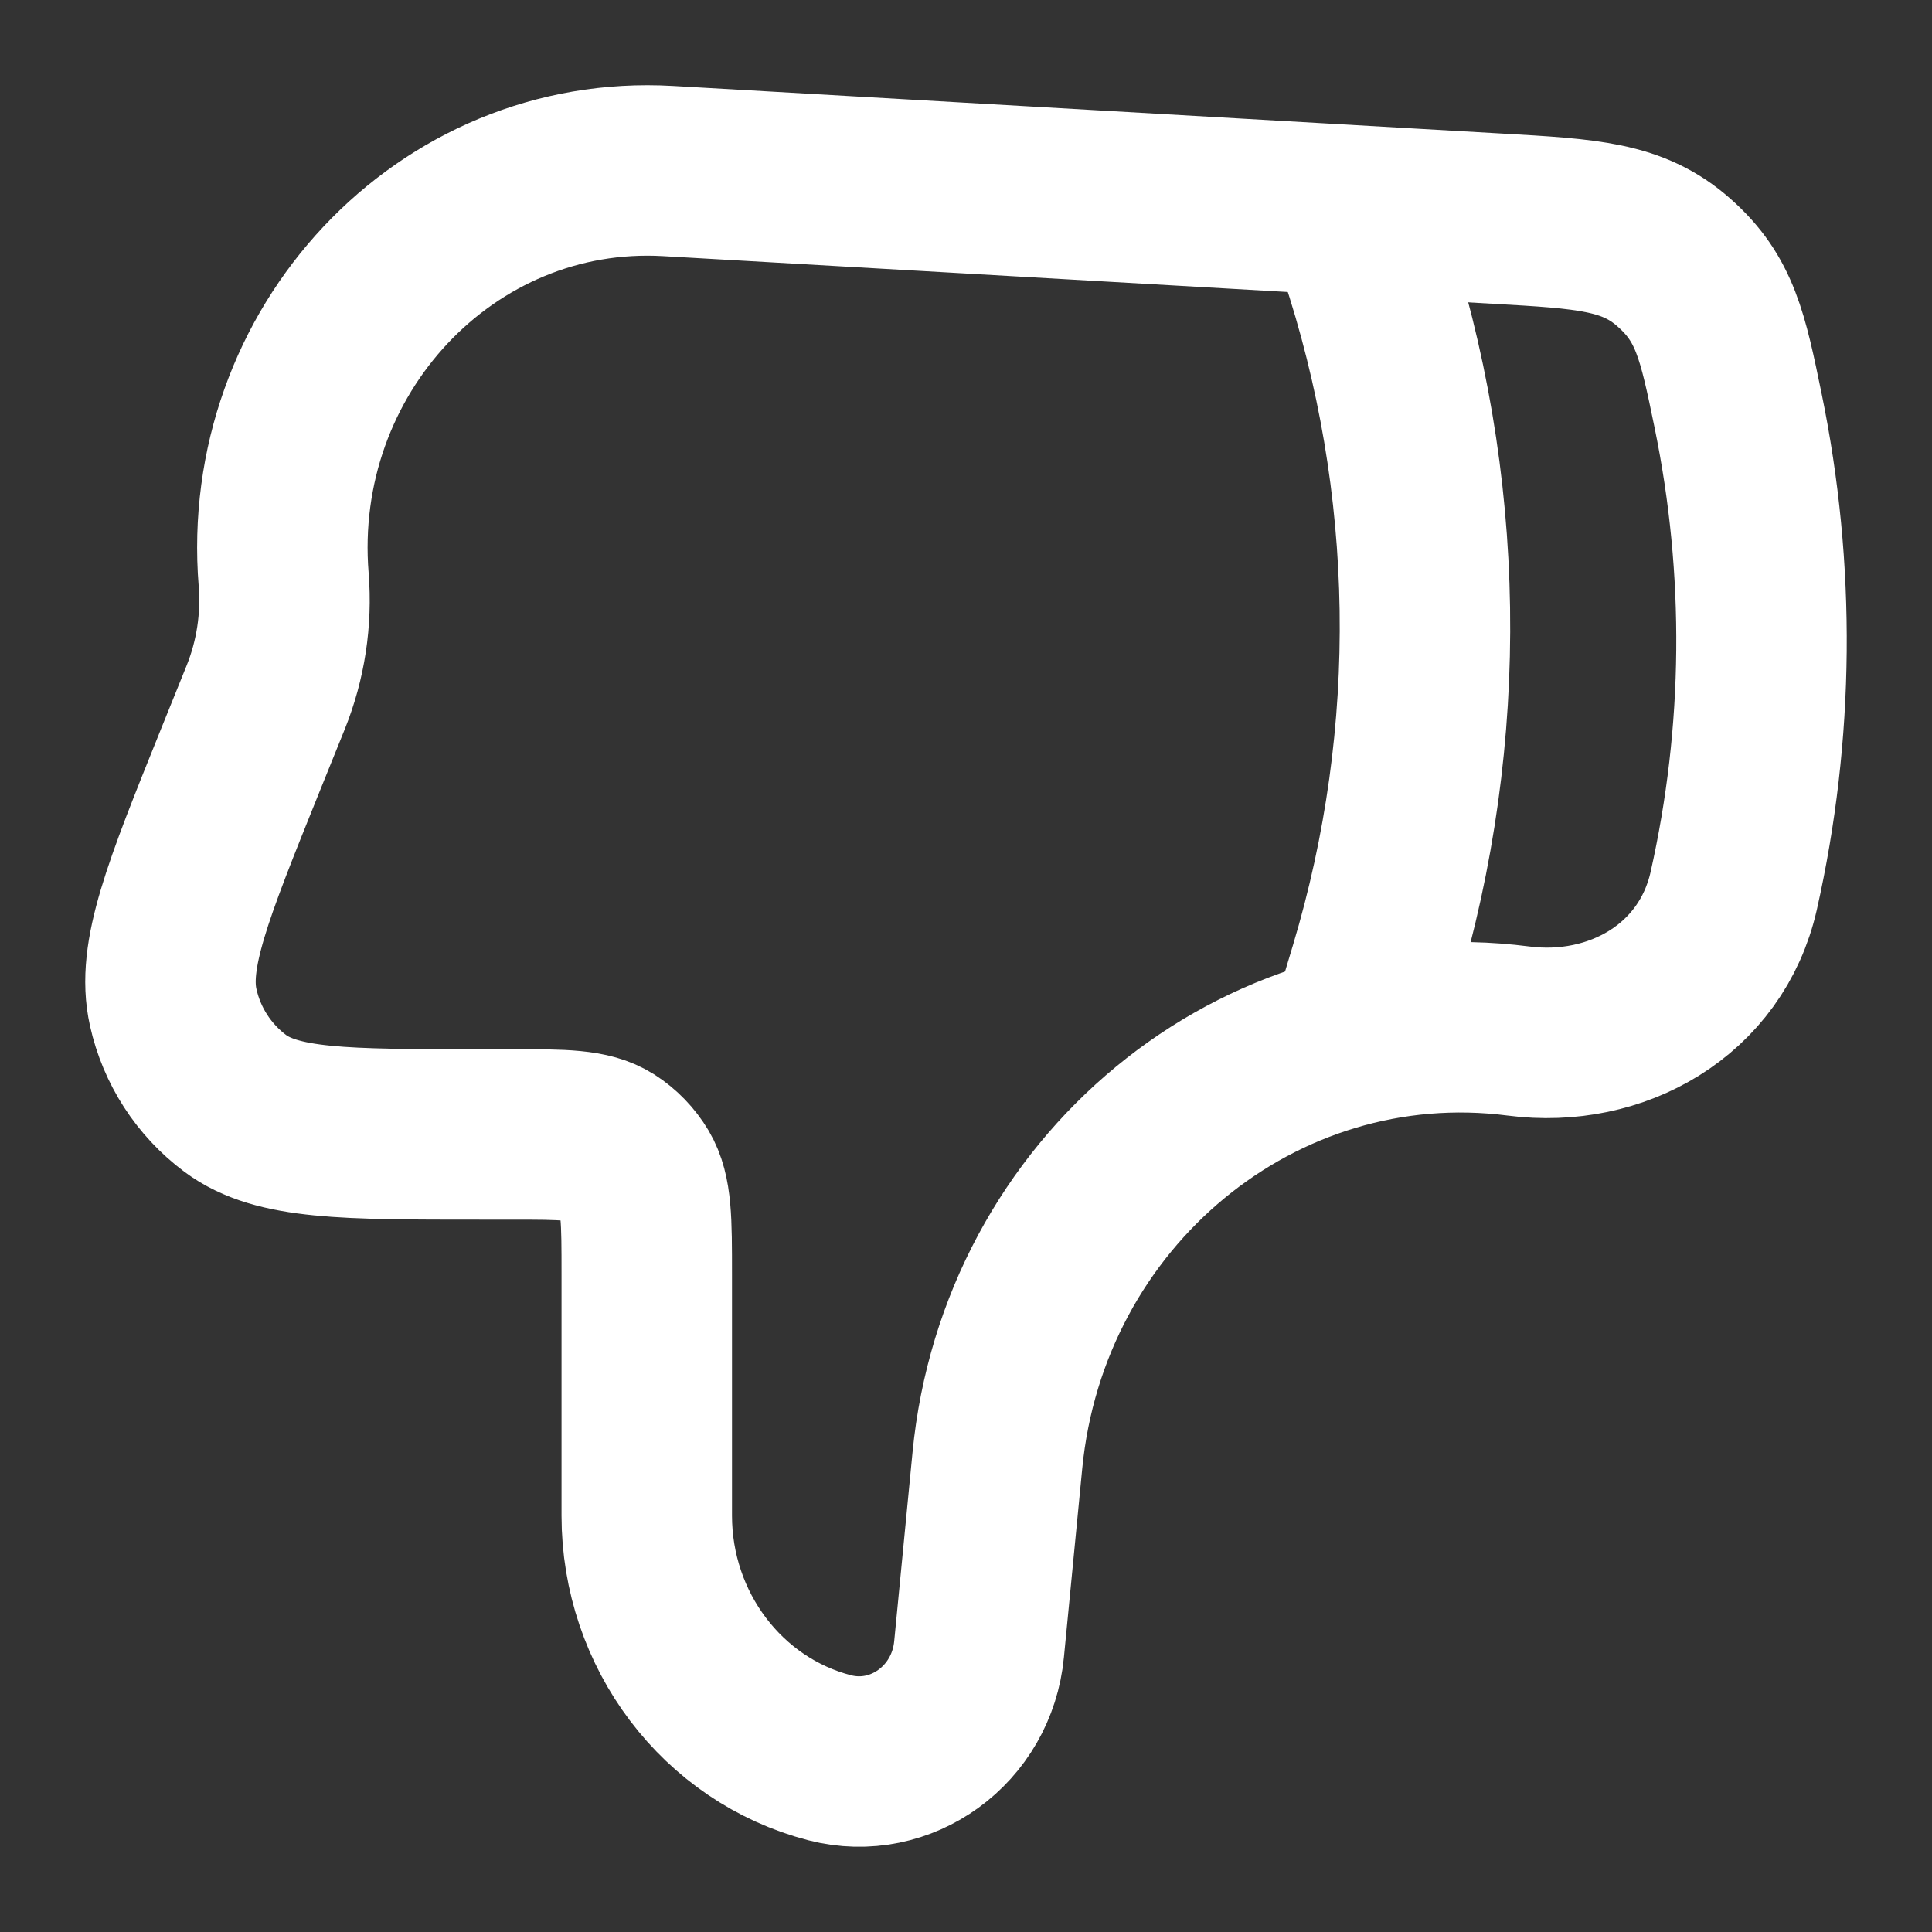 <svg width="17" height="17" viewBox="0 0 17 17" fill="none" xmlns="http://www.w3.org/2000/svg">
<rect x="0" y="0" width="17" height="17" fill="#333333" stroke="none"/>
<path d="M8.776 12.852L8.615 14.511C8.552 15.177 7.929 15.629 7.301 15.467C6.355 15.222 5.691 14.343 5.691 13.336V11.211C5.691 10.739 5.691 10.502 5.589 10.329C5.531 10.232 5.451 10.149 5.356 10.088C5.188 9.982 4.959 9.982 4.502 9.982H4.224C3.032 9.982 2.437 9.982 2.07 9.709C1.793 9.502 1.599 9.202 1.524 8.864C1.422 8.409 1.651 7.84 2.109 6.703L2.338 6.136C2.47 5.808 2.524 5.453 2.496 5.1C2.333 3.088 3.928 1.393 5.878 1.505L13.175 1.924C13.972 1.969 14.37 1.992 14.73 2.311C15.091 2.629 15.159 2.958 15.294 3.614C15.581 5.009 15.568 6.45 15.255 7.84C15.057 8.713 14.223 9.184 13.361 9.072C11.076 8.778 9.005 10.485 8.776 12.852V12.852Z" stroke="#FFFFFF" stroke-width="1.5" stroke-linecap="round" stroke-linejoin="round"/>
<path d="M12 8.85L12.096 8.53C12.717 6.46 12.684 4.249 12 2.199" stroke="#FFFFFF" stroke-width="1.5" stroke-linecap="round" stroke-linejoin="round"/>
</svg>
